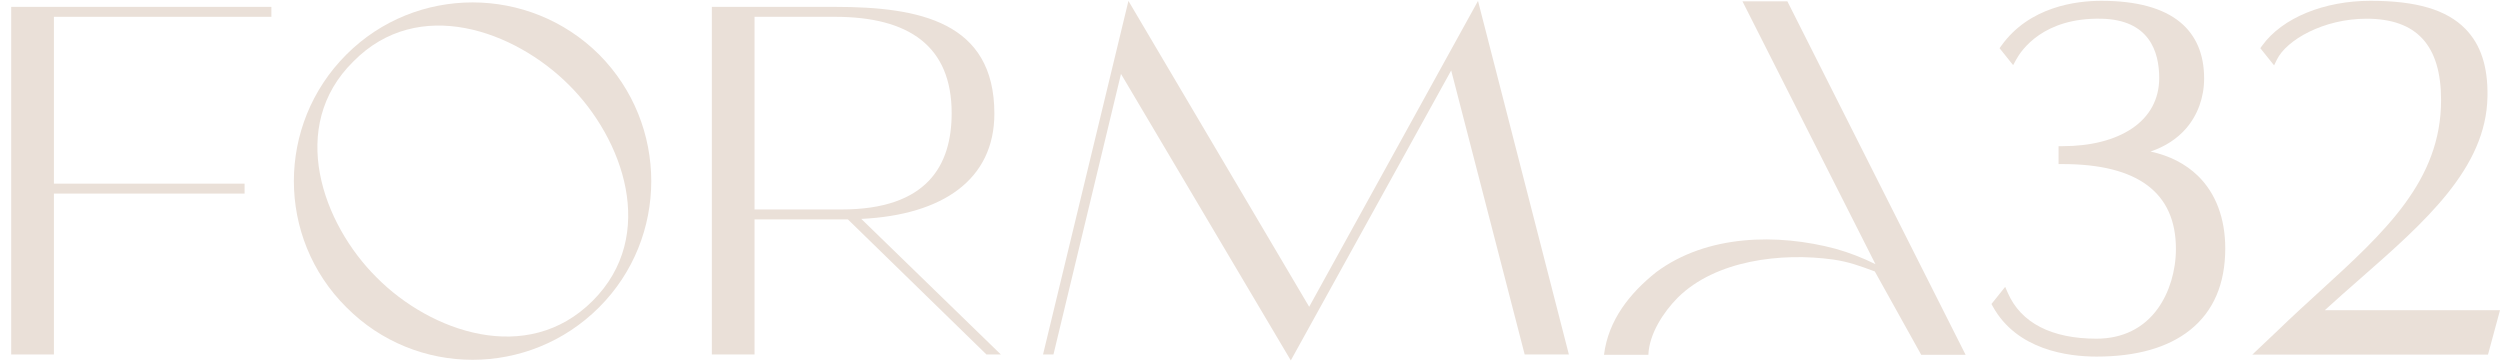 <svg xmlns="http://www.w3.org/2000/svg" id="Camada_1" viewBox="0 0 4100 592.42"><defs><style>.cls-1{fill:#eae0d8;}</style></defs><path class="cls-1" d="M18.38,581.32V11.28h426.71v16.29H88.41v273.62h312.71v16.29H88.41v263.85H18.38Z"></path><path class="cls-1" d="M568.06,503.96c-114.82-114.01-114.82-299.68,0-414.5,114.01-114.01,299.68-114.01,414.5,0,114.01,114.82,114.01,300.49,0,414.5-114.82,114.82-300.49,114.82-414.5,0ZM617.73,455.1c87.95,88.76,246.75,145.77,354.24,38.27,107.49-107.49,49.68-266.29-39.09-354.24-88.76-88.76-246.74-146.58-353.42-38.27-108.31,106.68-50.49,266.29,38.27,354.24Z"></path><path class="cls-1" d="M1167.41,11.28h201.96c138.44,0,261.4,24.43,261.4,175.08,0,107.49-83.88,166.13-218.24,172.64l228.83,222.31h-23.61l-227.2-221.5h-153.1v221.5h-70.03V11.28ZM1379.95,343.53c140.88,0,180.78-72.48,180.78-157.98,0-109.94-70.03-157.98-191.37-157.98h-131.92v315.96h142.51Z"></path><path class="cls-1" d="M1838.42,121.22l-110.75,460.1h-17.1L1850.64,1.51l296.42,501.63L2423.93,1.51l149.02,579.81h-72.48l-120.52-465.8-263.03,475.57-278.5-469.87Z"></path><path class="cls-1" d="M3526.91,248.51c23.66-8,43.39-20.73,58.14-37.69,19.16-22.04,29.71-51.18,29.71-82.06,0-39.62-13.1-70.6-38.93-92.08-28.22-23.46-71.81-35.36-129.57-35.36-41.56,0-118.14,9.57-164.04,73.64l-2.92,4.08,22.25,27.81,4.76-8.76c8.86-16.31,45.08-69.39,139.82-67.41,78.5,1.54,94.98,53.74,94.98,97.27,0,34.45-15.42,63.05-44.59,82.69-28.24,19.02-67.62,29.07-113.88,29.07h-6.62v29.36h6.62c123.33,0,185.86,46.82,185.86,139.15,0,35.76-10.74,71.3-29.47,97.53-23.21,32.5-58.08,49.68-100.82,49.68-73.63,0-123.89-25.92-145.34-74.96l-4.39-10.04-22.5,28.13,2.14,3.88c39.5,71.65,123.53,82.35,170.1,82.35,65.61,0,117.26-14.68,153.53-43.63,38.26-30.54,57.66-75.54,57.66-133.73,0-49.42-15.56-90.65-45-119.22-20.16-19.56-46.52-32.99-77.48-39.69Z"></path><path class="cls-1" d="M3812.7,508.71c18.95-17.34,38.52-34.51,57.57-51.21,106.53-93.43,207.16-181.68,209.18-298.81.99-49.02-10.85-85.42-36.2-111.3-30.8-31.43-80.26-46.07-155.66-46.07s-144.47,27.52-177.72,73.62l-2.95,4.08,22.57,28.21,4.59-9.4c15.77-32.3,76.48-67.15,147.07-67.15,82.25,0,122.23,43.67,122.23,133.51,0,132.12-92.38,216.41-199.34,314-22.19,20.25-45.14,41.19-67.58,62.93l-42.67,40.43h386.53l19.69-72.85h-287.3Z"></path><path class="cls-1" d="M2703.34,581.91c1.21-33.84,24.28-69.75,48.36-93.97,61.97-61.2,169.84-74.17,254.88-62.27,25.53,3.72,43.63,10.42,68.12,19.51l76.11,136.73h72.81L2931.3,2.21h-73.64l218.08,431.01c-20.82-10.29-42.63-18.86-65.3-25.21-94.96-25.32-210.78-23.69-294.16,38.24-43.03,34.19-78.61,78.37-85.74,135.66h72.8Z"></path></svg>
